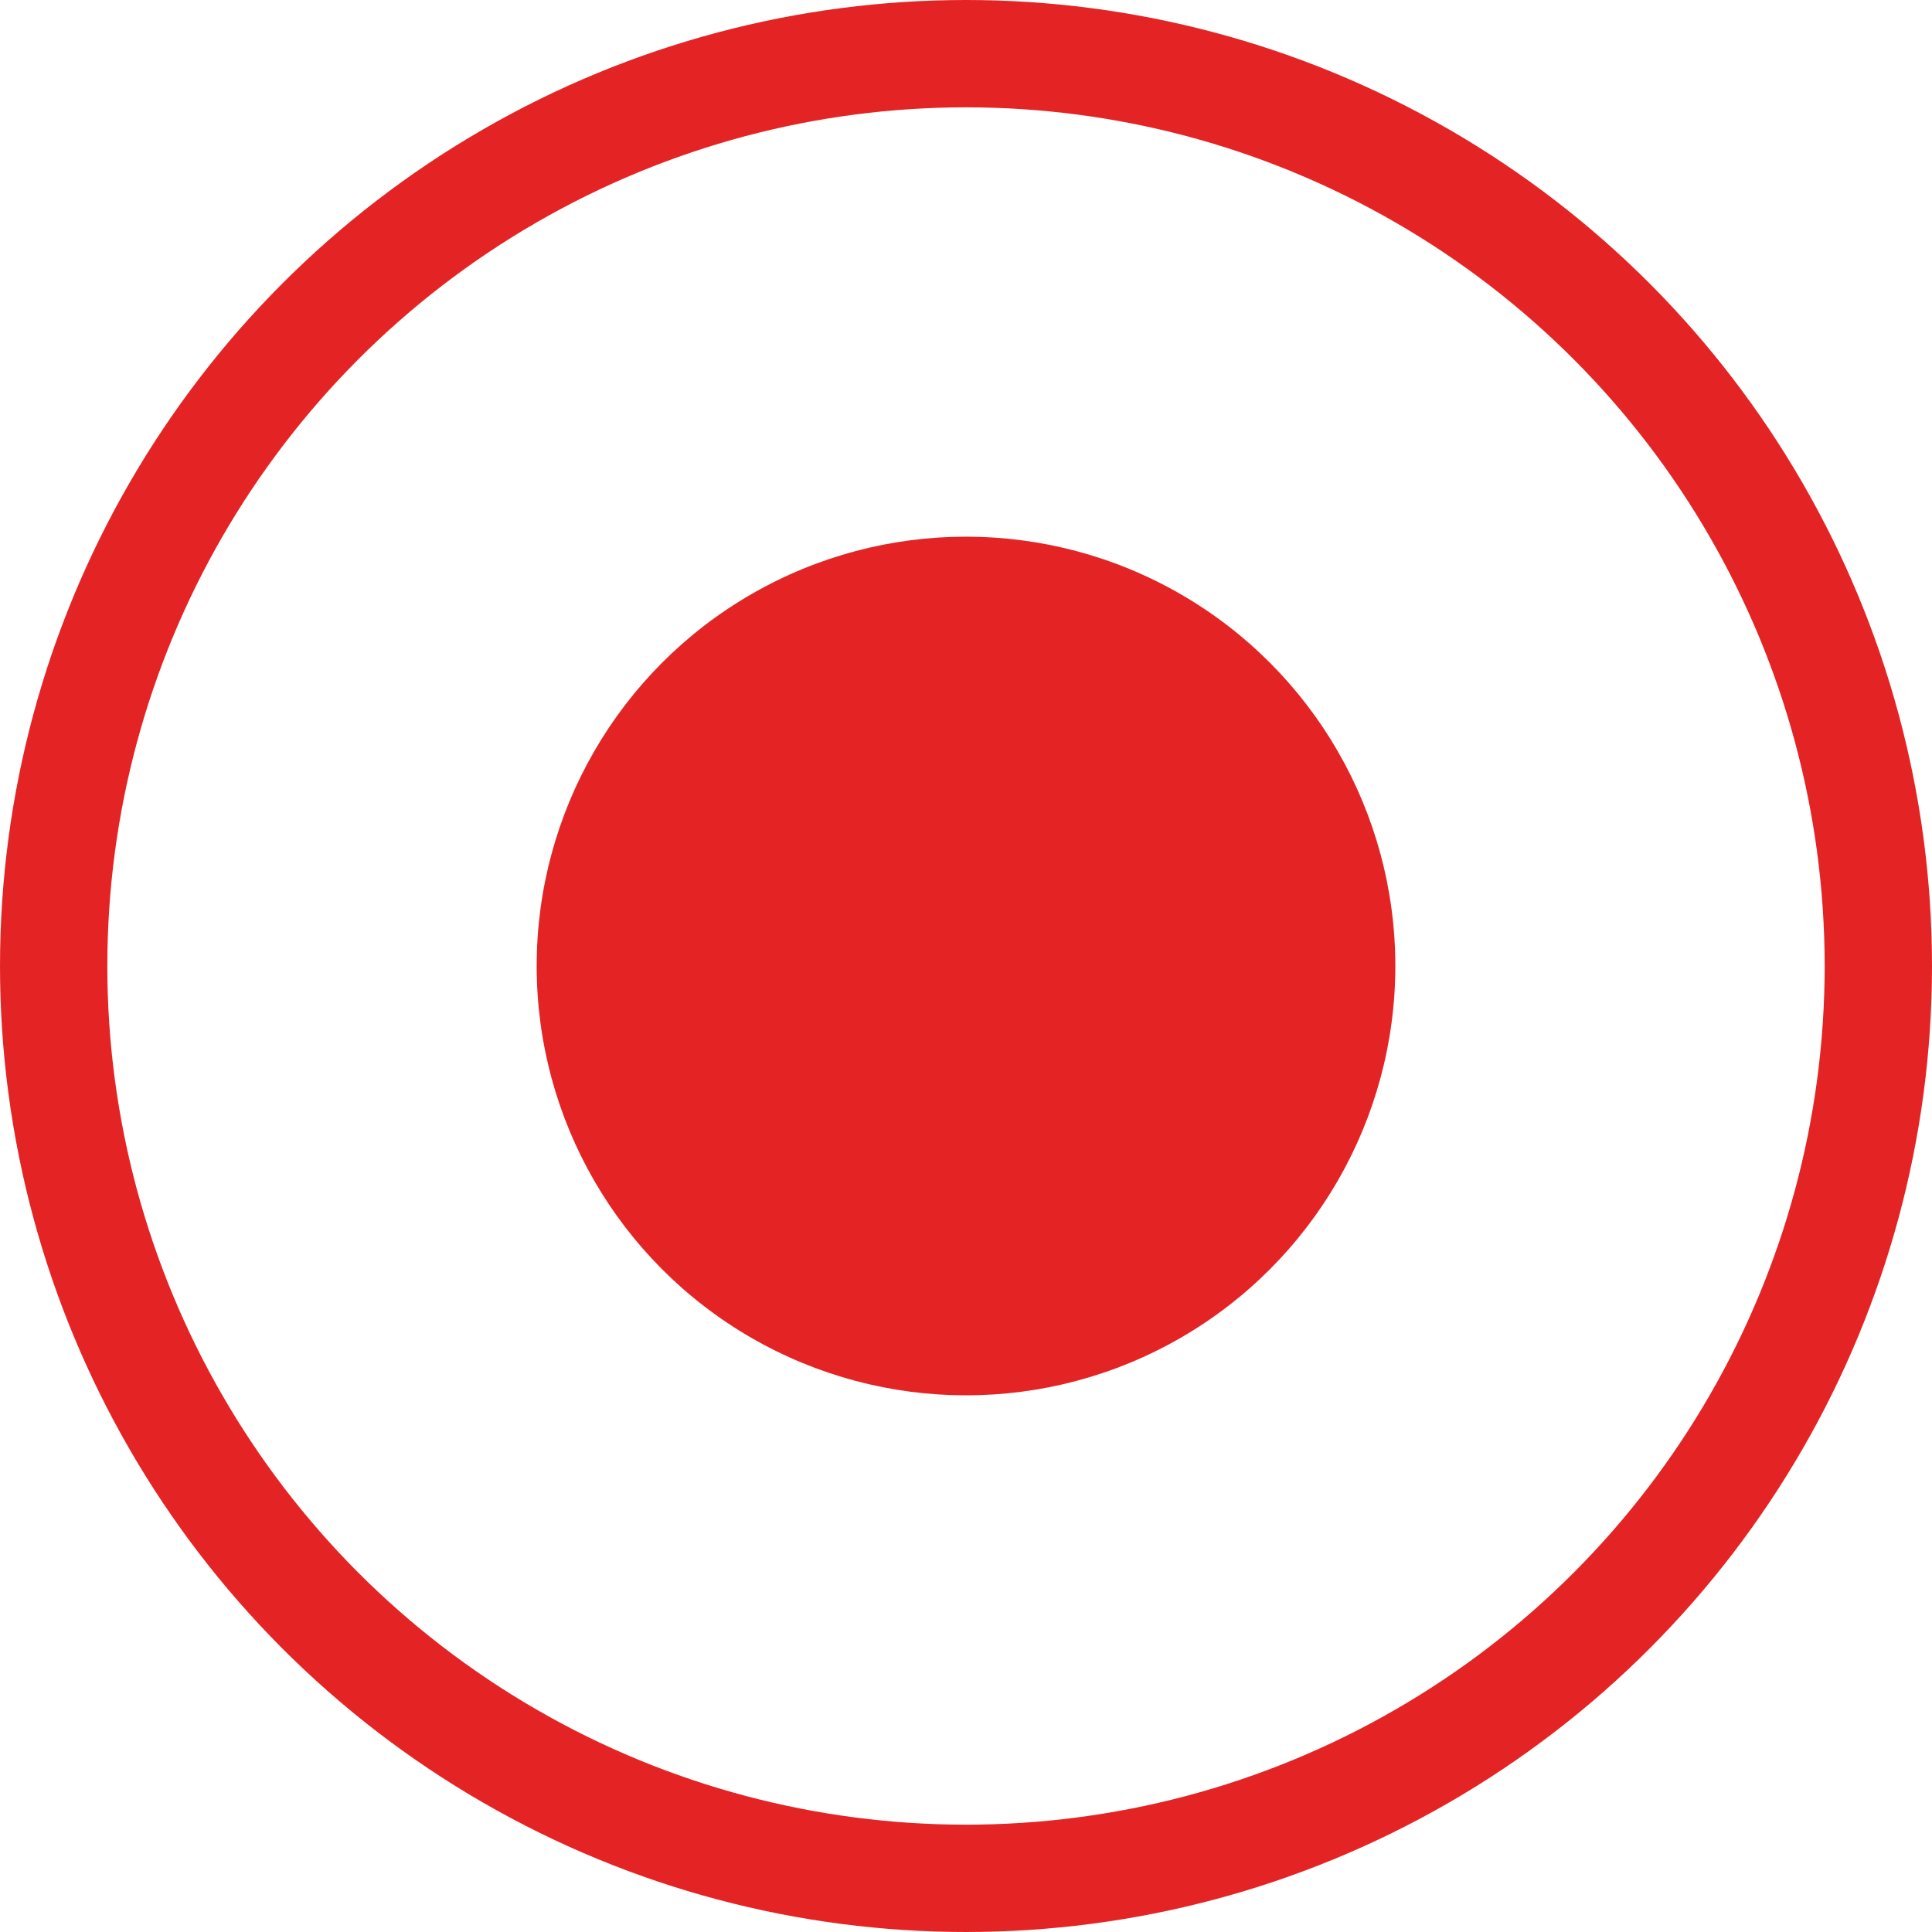 <?xml version="1.0" encoding="UTF-8"?> <svg xmlns="http://www.w3.org/2000/svg" width="18" height="18" viewBox="0 0 18 18" fill="none"><circle cx="9" cy="9" r="4" fill="#E42424"></circle><circle cx="9" cy="9" r="8.5" stroke="#E42424"></circle></svg> 